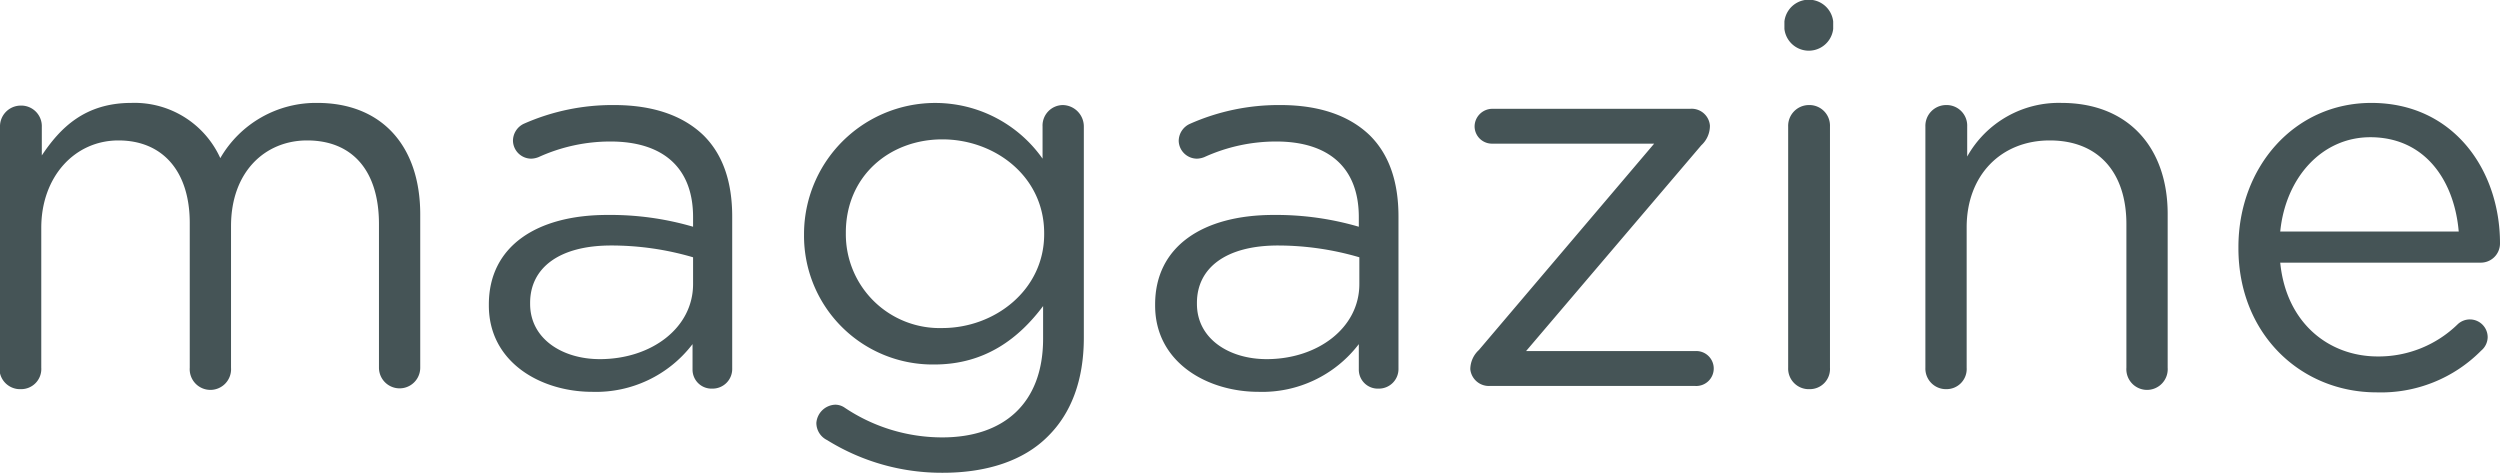 <svg id="Layer_1" data-name="Layer 1" xmlns="http://www.w3.org/2000/svg" viewBox="0 0 233.2 44.1"><defs><style>.cls-1{fill:#455456;}</style></defs><title>magazine</title><path class="cls-1" d="M0,11.85a1.94,1.94,0,0,1,1.9-2,1.92,1.92,0,0,1,2,2V14.5c1.7-2.55,4-4.9,8.35-4.9a8.78,8.78,0,0,1,8.3,5.15A10.3,10.3,0,0,1,29.6,9.6c6,0,9.6,4,9.6,10.4V34.3a1.92,1.92,0,1,1-3.85,0V20.9c0-5-2.5-7.8-6.7-7.8-3.9,0-7.1,2.9-7.1,8V34.3a1.93,1.93,0,1,1-3.85,0V20.8c0-4.85-2.55-7.7-6.65-7.7s-7.2,3.4-7.2,8.15V34.3a1.88,1.88,0,0,1-1.9,2,1.92,1.92,0,0,1-2-2ZM45.6,28.5v-.1c0-5.45,4.5-8.35,11.05-8.35a27.45,27.45,0,0,1,8,1.1v-.9c0-4.65-2.85-7.05-7.7-7.05a16.14,16.14,0,0,0-6.7,1.45,2,2,0,0,1-.7.15,1.71,1.71,0,0,1-1.7-1.65,1.76,1.76,0,0,1,1-1.6A20.38,20.38,0,0,1,57.3,9.8c3.65,0,6.45,1,8.35,2.85C67.4,14.4,68.3,16.9,68.3,20.2V34.35a1.83,1.83,0,0,1-1.85,1.9,1.77,1.77,0,0,1-1.85-1.8V32.1a11.33,11.33,0,0,1-9.35,4.45C50.45,36.55,45.6,33.8,45.6,28.5Zm19.05-2V24A27,27,0,0,0,57,22.9c-4.85,0-7.55,2.1-7.55,5.35v.1c0,3.25,3,5.15,6.5,5.15C60.75,33.5,64.65,30.6,64.65,26.5Zm12.5,14.55a1.78,1.78,0,0,1-1-1.6,1.84,1.84,0,0,1,1.75-1.7,1.55,1.55,0,0,1,.85.25,16.33,16.33,0,0,0,9.15,2.8c5.7,0,9.4-3.15,9.4-9.2V28.55c-2.25,3-5.4,5.45-10.15,5.45A12,12,0,0,1,75,21.9v-.1a12.24,12.24,0,0,1,22.25-7v-3a1.91,1.91,0,0,1,1.9-2,2,2,0,0,1,1.95,2V31.5c0,4-1.2,7.05-3.3,9.15C95.5,43,92,44.1,87.95,44.1A20.25,20.25,0,0,1,77.15,41.05ZM97.4,21.85v-.1c0-5.3-4.6-8.75-9.5-8.75s-9,3.4-9,8.7v.1a8.75,8.75,0,0,0,9,8.8C92.8,30.6,97.4,27.05,97.4,21.85Zm10.35,6.65v-.1c0-5.45,4.5-8.35,11.05-8.35a27.44,27.44,0,0,1,7.95,1.1v-.9c0-4.65-2.85-7.05-7.7-7.05a16.14,16.14,0,0,0-6.7,1.45,2,2,0,0,1-.7.15,1.71,1.71,0,0,1-1.7-1.65,1.76,1.76,0,0,1,1.05-1.6,20.38,20.38,0,0,1,8.45-1.75c3.65,0,6.45,1,8.35,2.85,1.75,1.75,2.65,4.25,2.65,7.55V34.35a1.83,1.83,0,0,1-1.85,1.9,1.77,1.77,0,0,1-1.85-1.8V32.1a11.33,11.33,0,0,1-9.35,4.45C112.6,36.55,107.75,33.8,107.75,28.5Zm19.05-2V24a27,27,0,0,0-7.6-1.1c-4.85,0-7.55,2.1-7.55,5.35v.1c0,3.25,3,5.15,6.5,5.15C122.9,33.5,126.8,30.6,126.8,26.5Zm10.35,8v-.1a2.46,2.46,0,0,1,.8-1.75L154.3,13.4H139.2a1.62,1.62,0,0,1-1.65-1.6,1.66,1.66,0,0,1,1.65-1.65h18.45a1.71,1.71,0,0,1,1.85,1.55v.1a2.46,2.46,0,0,1-.8,1.75l-16.35,19.2H158.1a1.63,1.63,0,1,1,0,3.25H139A1.74,1.74,0,0,1,137.15,34.45ZM166.45,2A2.29,2.29,0,0,1,171,2V2.7a2.29,2.29,0,0,1-4.55,0Zm.35,9.8a1.94,1.94,0,0,1,1.9-2,1.92,1.92,0,0,1,2,2V34.3a1.88,1.88,0,0,1-1.9,2,1.92,1.92,0,0,1-2-2Zm12.8,0a1.94,1.94,0,0,1,1.9-2,1.92,1.92,0,0,1,2,2v2.8A9.79,9.79,0,0,1,192.3,9.6c6.25,0,9.9,4.2,9.9,10.35V34.3a1.93,1.93,0,1,1-3.85,0V20.9c0-4.8-2.6-7.8-7.15-7.8s-7.75,3.25-7.75,8.1V34.3a1.88,1.88,0,0,1-1.9,2,1.92,1.92,0,0,1-1.95-2ZM221.7,36.6c-7.1,0-12.9-5.45-12.9-13.45v-.1C208.8,15.6,214,9.6,221.2,9.6c7.65,0,12,6.25,12,13.1a1.79,1.79,0,0,1-1.8,1.8H212.7c.55,5.6,4.5,8.75,9.1,8.75a10.56,10.56,0,0,0,7.45-3,1.66,1.66,0,0,1,2.8,1.2,1.66,1.66,0,0,1-.6,1.25A13.14,13.14,0,0,1,221.7,36.6Zm7.65-15c-.4-4.7-3.1-8.8-8.25-8.8-4.5,0-7.9,3.75-8.4,8.8Z"/></svg>